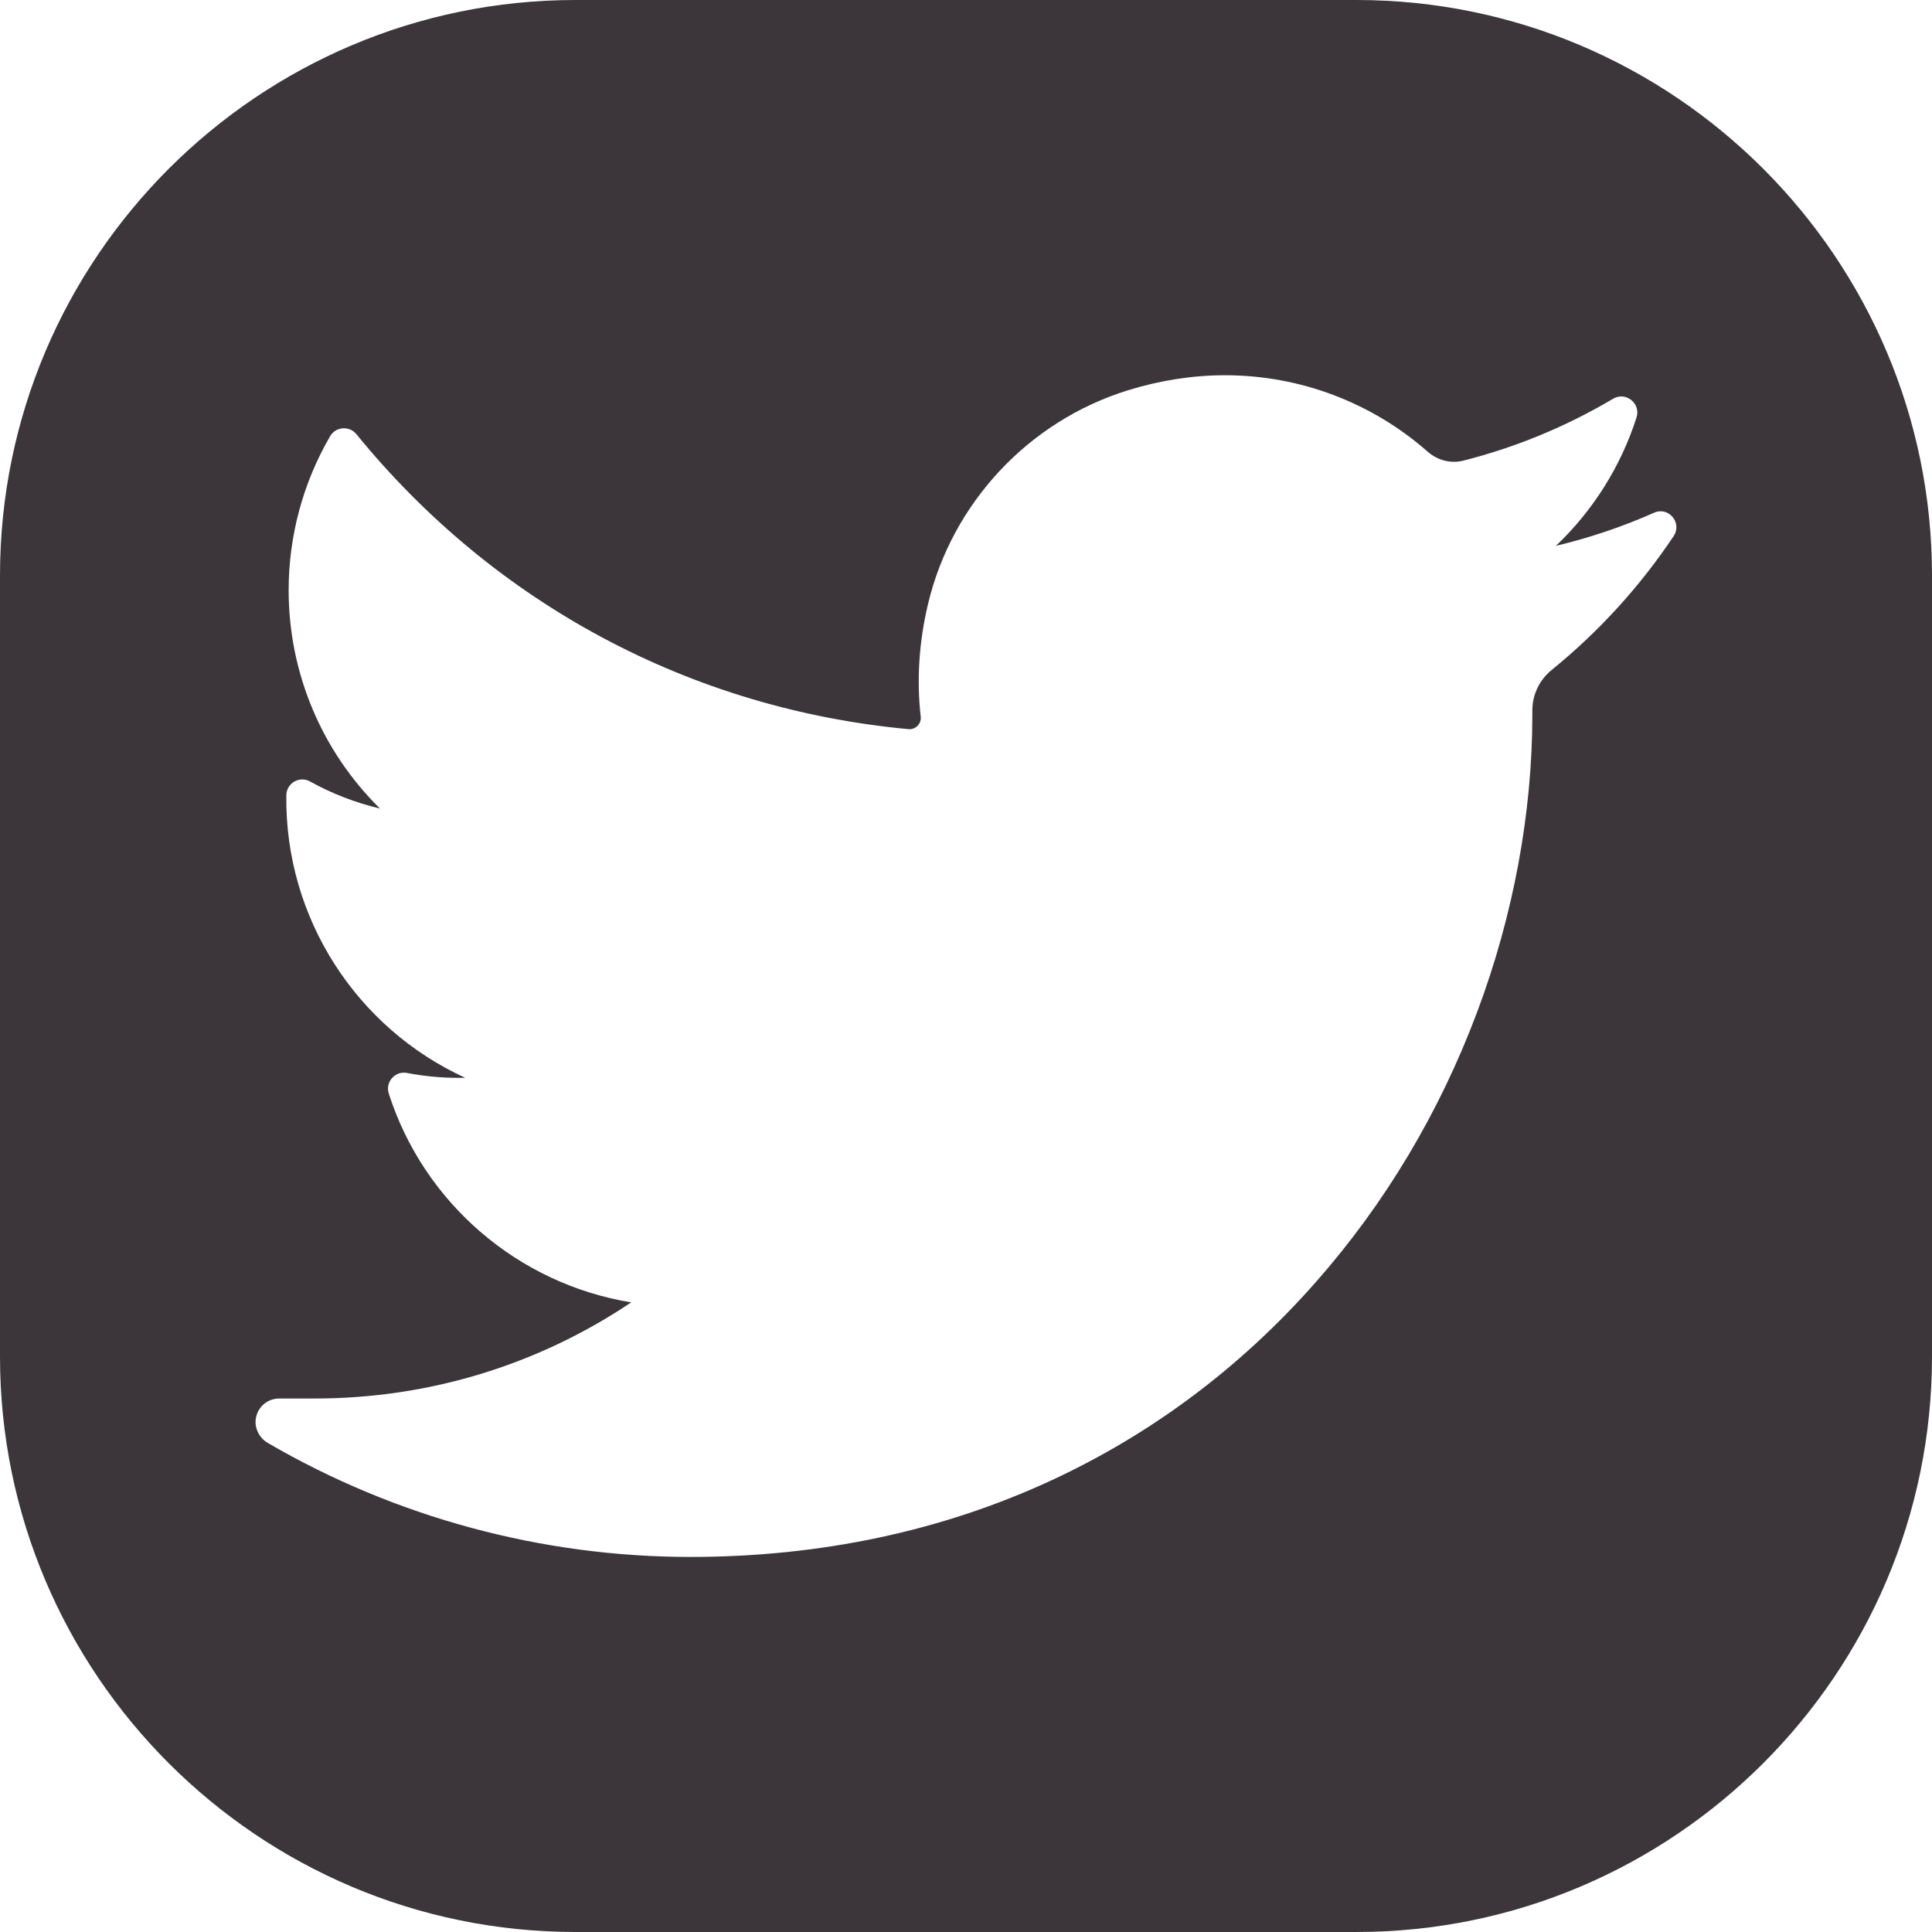 <?xml version="1.0" encoding="utf-8"?>
<!-- Generator: Adobe Illustrator 17.0.0, SVG Export Plug-In . SVG Version: 6.00 Build 0)  -->
<!DOCTYPE svg PUBLIC "-//W3C//DTD SVG 1.1//EN" "http://www.w3.org/Graphics/SVG/1.1/DTD/svg11.dtd">
<svg version="1.1" id="Layer_1" xmlns="http://www.w3.org/2000/svg" xmlns:xlink="http://www.w3.org/1999/xlink" x="0px" y="0px"
	 width="30px" height="30px" viewBox="0 0 30 30" enable-background="new 0 0 30 30" xml:space="preserve">
<path fill="#3C363A" d="M21.063,0H8.937C4.009,0,0,4.009,0,8.937v12.126C0,25.991,4.009,30,8.937,30h12.126
	C25.991,30,30,25.991,30,21.063V8.937C30,4.009,25.991,0,21.063,0z M25.988,8.325c-0.524,0.784-1.16,1.482-1.891,2.076
	c-0.193,0.156-0.303,0.386-0.303,0.63v0.072c0,1.52-0.295,3.112-0.854,4.604c-0.586,1.565-1.431,2.98-2.512,4.206
	c-1.16,1.316-2.54,2.35-4.102,3.074c-1.703,0.789-3.59,1.189-5.606,1.189c-2.303,0-4.571-0.612-6.56-1.769
	c-0.145-0.084-0.223-0.255-0.18-0.416c0.043-0.164,0.187-0.275,0.356-0.275l0.55,0c1.765,0,3.46-0.516,4.916-1.493
	c-1.754-0.285-3.22-1.54-3.765-3.242c-0.058-0.18,0.098-0.356,0.284-0.32c0.265,0.051,0.535,0.076,0.801,0.076
	c0.034,0,0.068,0,0.102-0.001c-1.68-0.768-2.802-2.472-2.778-4.387c0.002-0.188,0.205-0.306,0.369-0.214
	c0.34,0.189,0.706,0.33,1.085,0.42c-0.9-0.886-1.418-2.101-1.418-3.39c0-0.841,0.223-1.668,0.644-2.391
	c0.087-0.15,0.298-0.167,0.408-0.032c2.152,2.64,5.196,4.266,8.572,4.58c0.006,0.001,0.011,0.001,0.017,0.001
	c0.05,0,0.097-0.022,0.131-0.059c0.019-0.022,0.05-0.068,0.043-0.133c-0.065-0.573-0.027-1.163,0.113-1.751
	c0.373-1.57,1.563-2.842,3.106-3.32c0.498-0.154,1.005-0.233,1.507-0.233c1.16,0,2.278,0.422,3.147,1.188
	c0.114,0.1,0.258,0.156,0.407,0.156c0.049,0,0.098-0.006,0.145-0.018c0.817-0.207,1.599-0.53,2.326-0.961
	c0.197-0.117,0.433,0.072,0.364,0.29c-0.244,0.763-0.677,1.447-1.252,1.994c0.522-0.124,1.031-0.296,1.521-0.513
	C25.908,7.858,26.126,8.118,25.988,8.325z"/>
</svg>
